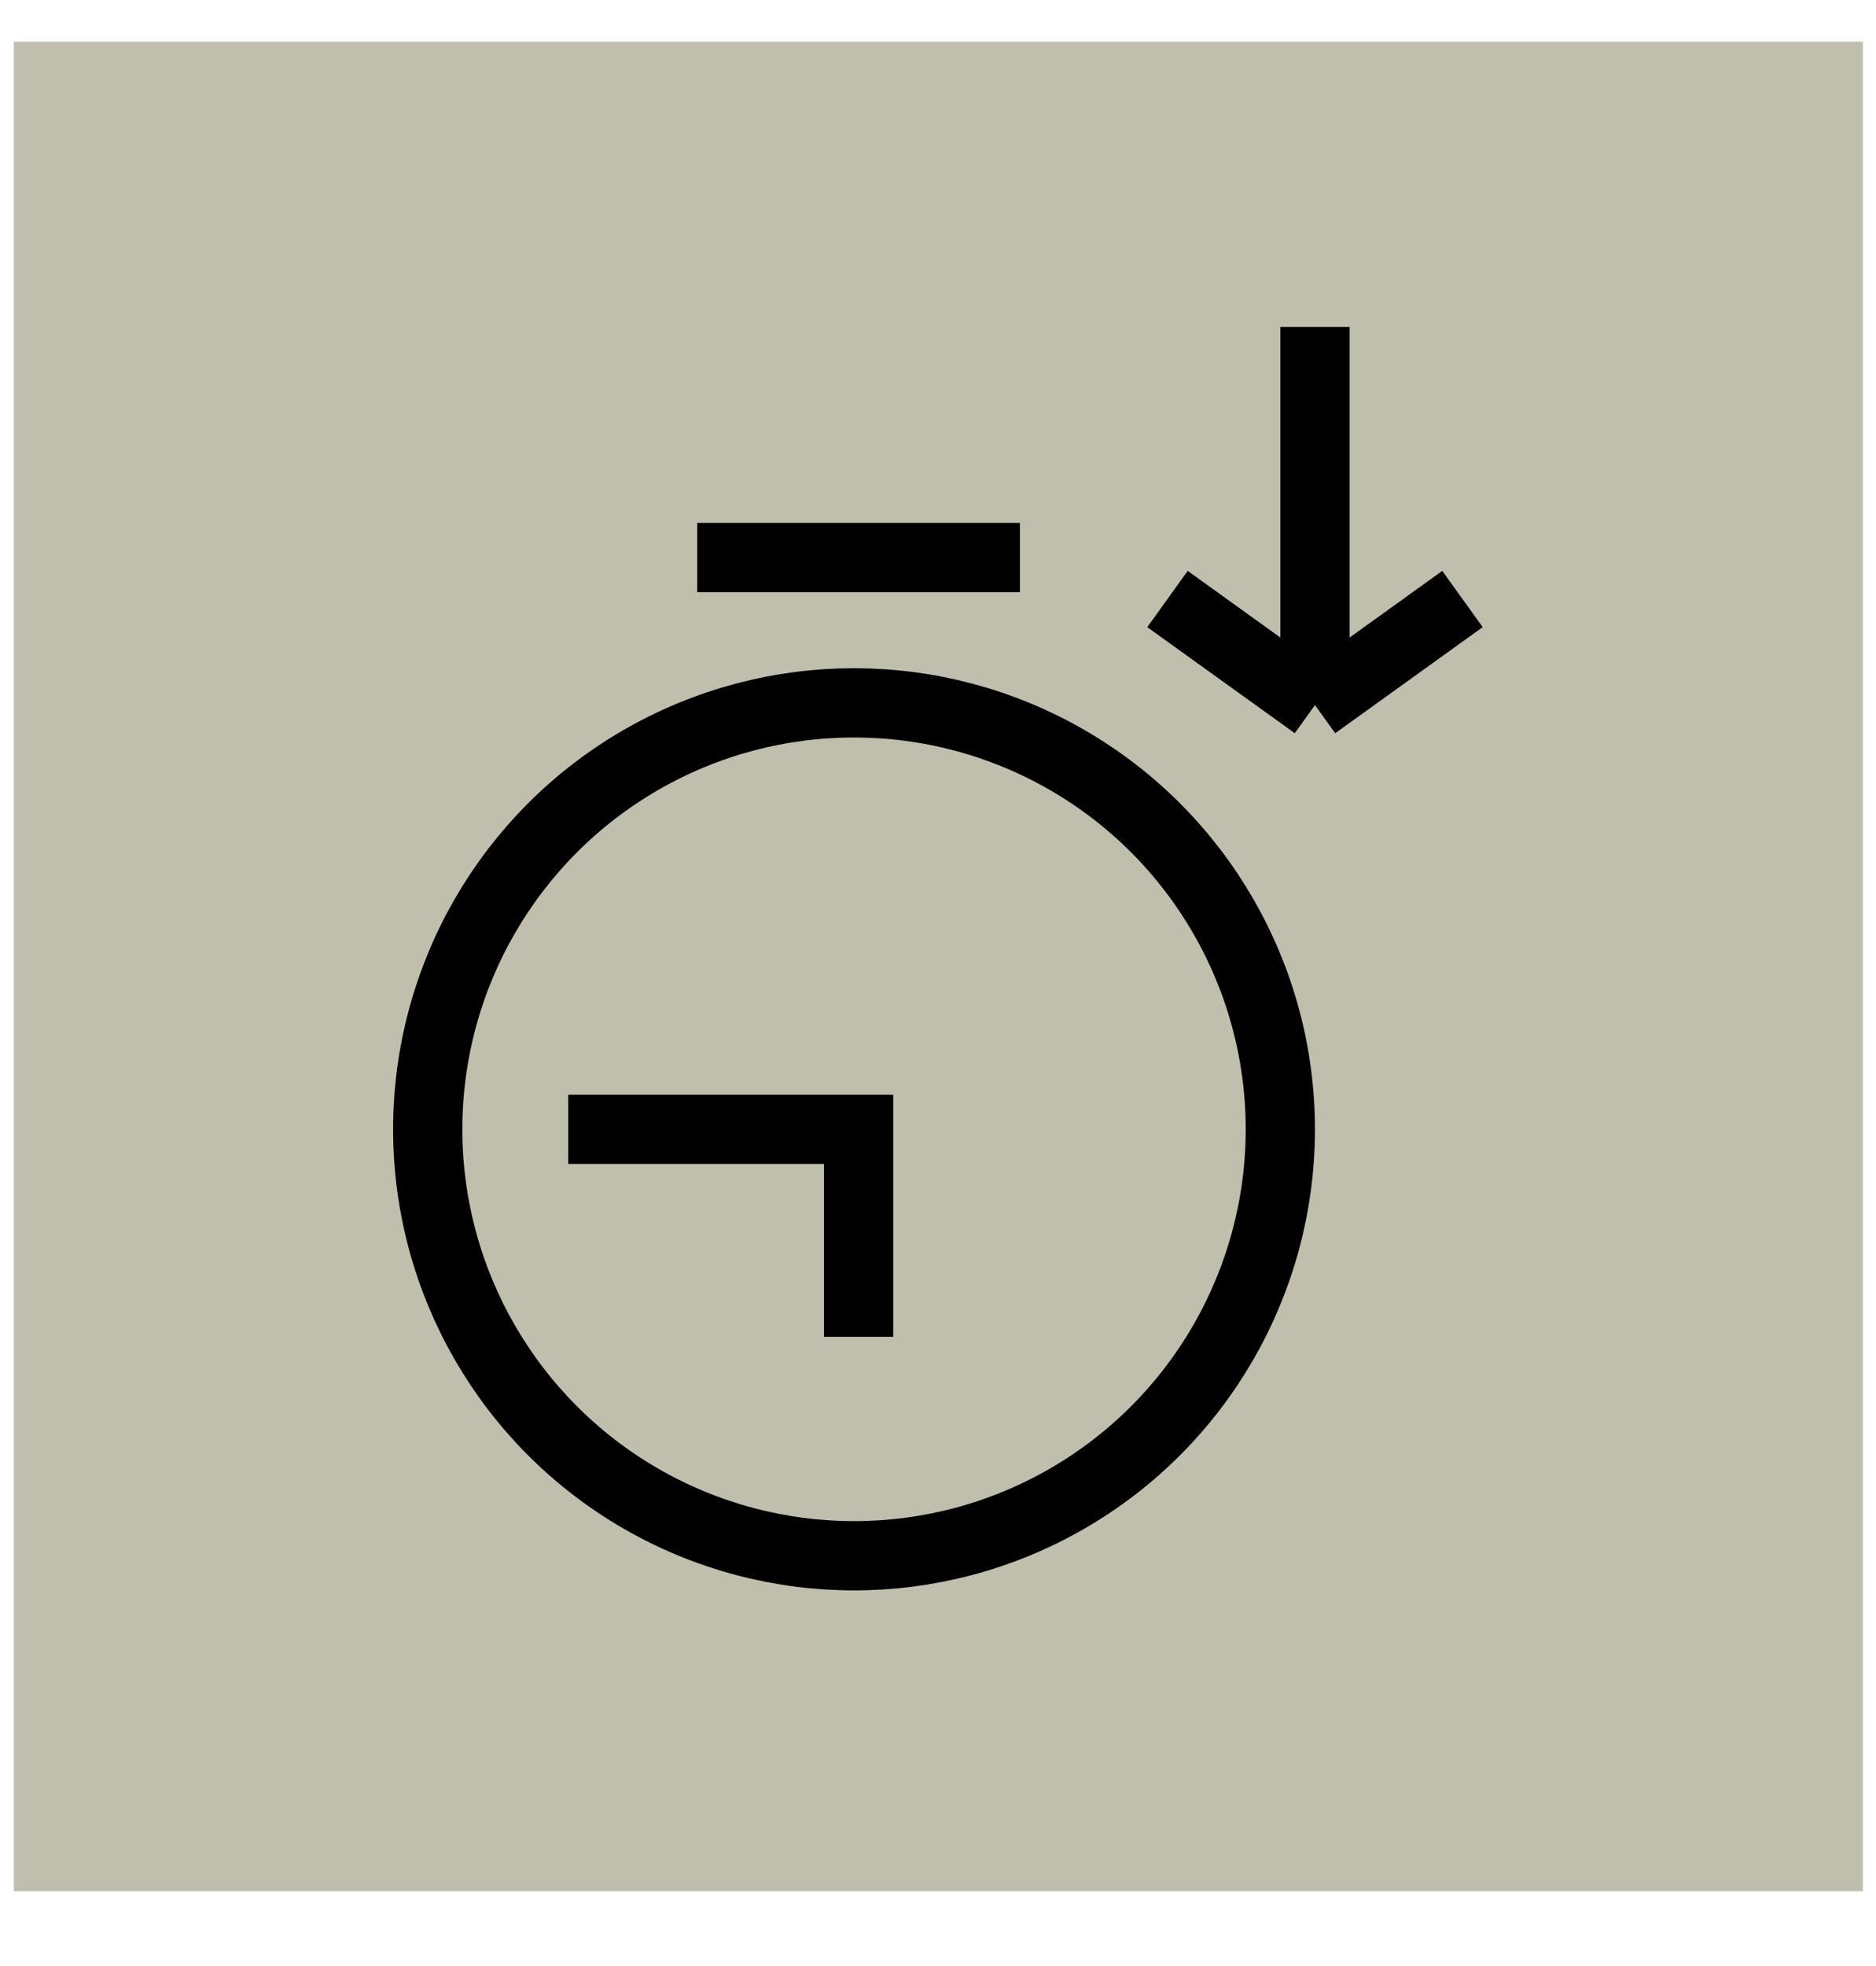 <svg width="21" height="22" viewBox="0 0 21 22" fill="none" xmlns="http://www.w3.org/2000/svg">
<rect width="20.698" height="20.698" transform="translate(0.155 0.466)" fill="#C0BEAD"/>
<circle cx="9.56" cy="12.637" r="4.772" stroke="black" stroke-width="0.775"/>
<path d="M11.417 6.239H7.805" stroke="black" stroke-width="0.775"/>
<path d="M6.361 12.637H9.611V14.959" stroke="black" stroke-width="0.775"/>
<path d="M14.72 3.659V7.89M14.72 7.89L13.069 6.703M14.72 7.89L16.371 6.703" stroke="black" stroke-width="0.775"/>
</svg>
